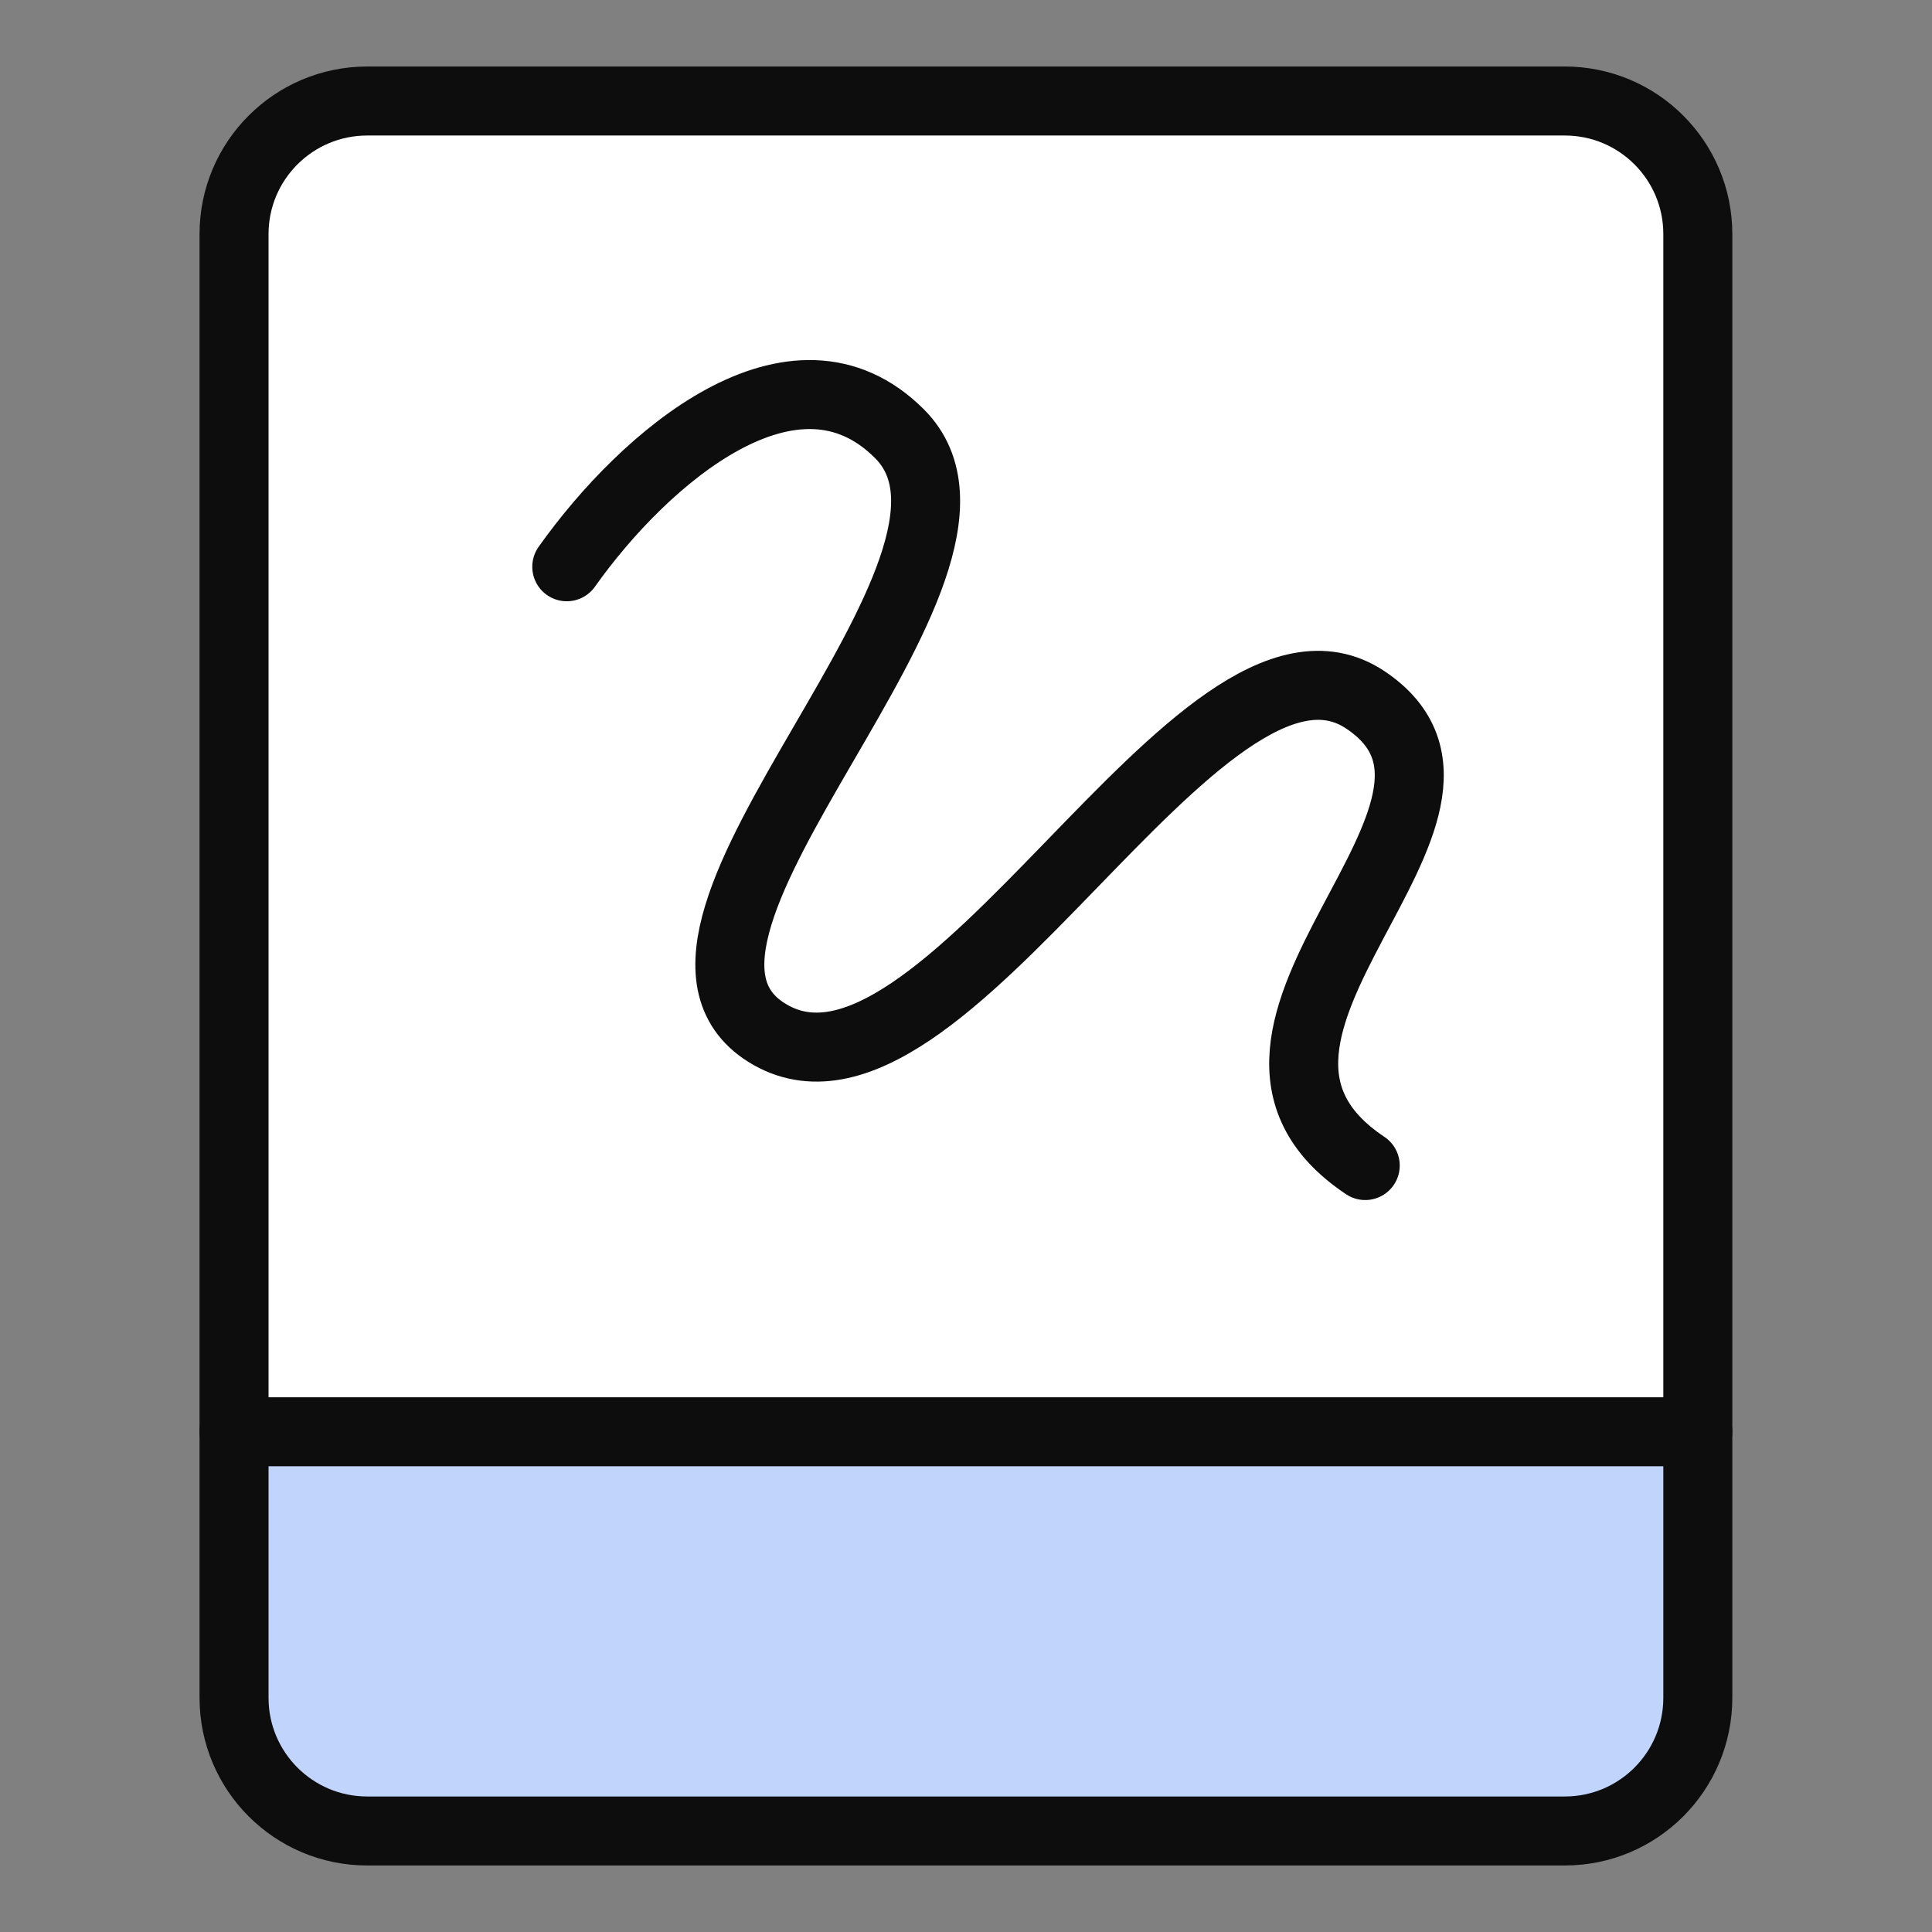 <svg width="14" height="14" viewBox="0 0 14 14" fill="none" xmlns="http://www.w3.org/2000/svg">
<rect x="0" y="0" width="14" height="14" fill="#808080" stroke="none"/>
<path d="M11.339 0.732H2.661C2.128 0.732 1.696 1.164 1.696 1.696V12.303C1.696 12.836 2.128 13.268 2.661 13.268H11.339C11.872 13.268 12.303 12.836 12.303 12.303V1.696C12.303 1.164 11.872 0.732 11.339 0.732Z" fill="white"/>
<path d="M11.313 13.26C11.845 13.26 12.277 12.829 12.277 12.296L12.303 10.375H1.696L1.67 12.296C1.67 12.829 2.102 13.26 2.634 13.26H11.313Z" fill="#C1D5FC"/>
<path d="M11.339 0.732H2.661C2.128 0.732 1.696 1.164 1.696 1.696V12.303C1.696 12.836 2.128 13.268 2.661 13.268H11.339C11.872 13.268 12.303 12.836 12.303 12.303V1.696C12.303 1.164 11.872 0.732 11.339 0.732Z" stroke="#0D0D0D" stroke-width="0.5" stroke-linecap="round" stroke-linejoin="round"/>
<path d="M1.696 10.375H12.303" stroke="#0D0D0D" stroke-width="0.5" stroke-linecap="round" stroke-linejoin="round"/>
<path d="M4.107 4.107C4.672 3.31 5.756 2.38 6.518 3.143C7.482 4.107 4.392 6.752 5.554 7.482C6.823 8.28 8.701 4.277 9.893 5.071C11.085 5.866 8.447 7.482 9.893 8.446" stroke="#0D0D0D" stroke-width="0.5" stroke-linecap="round" stroke-linejoin="round"/>
</svg>
